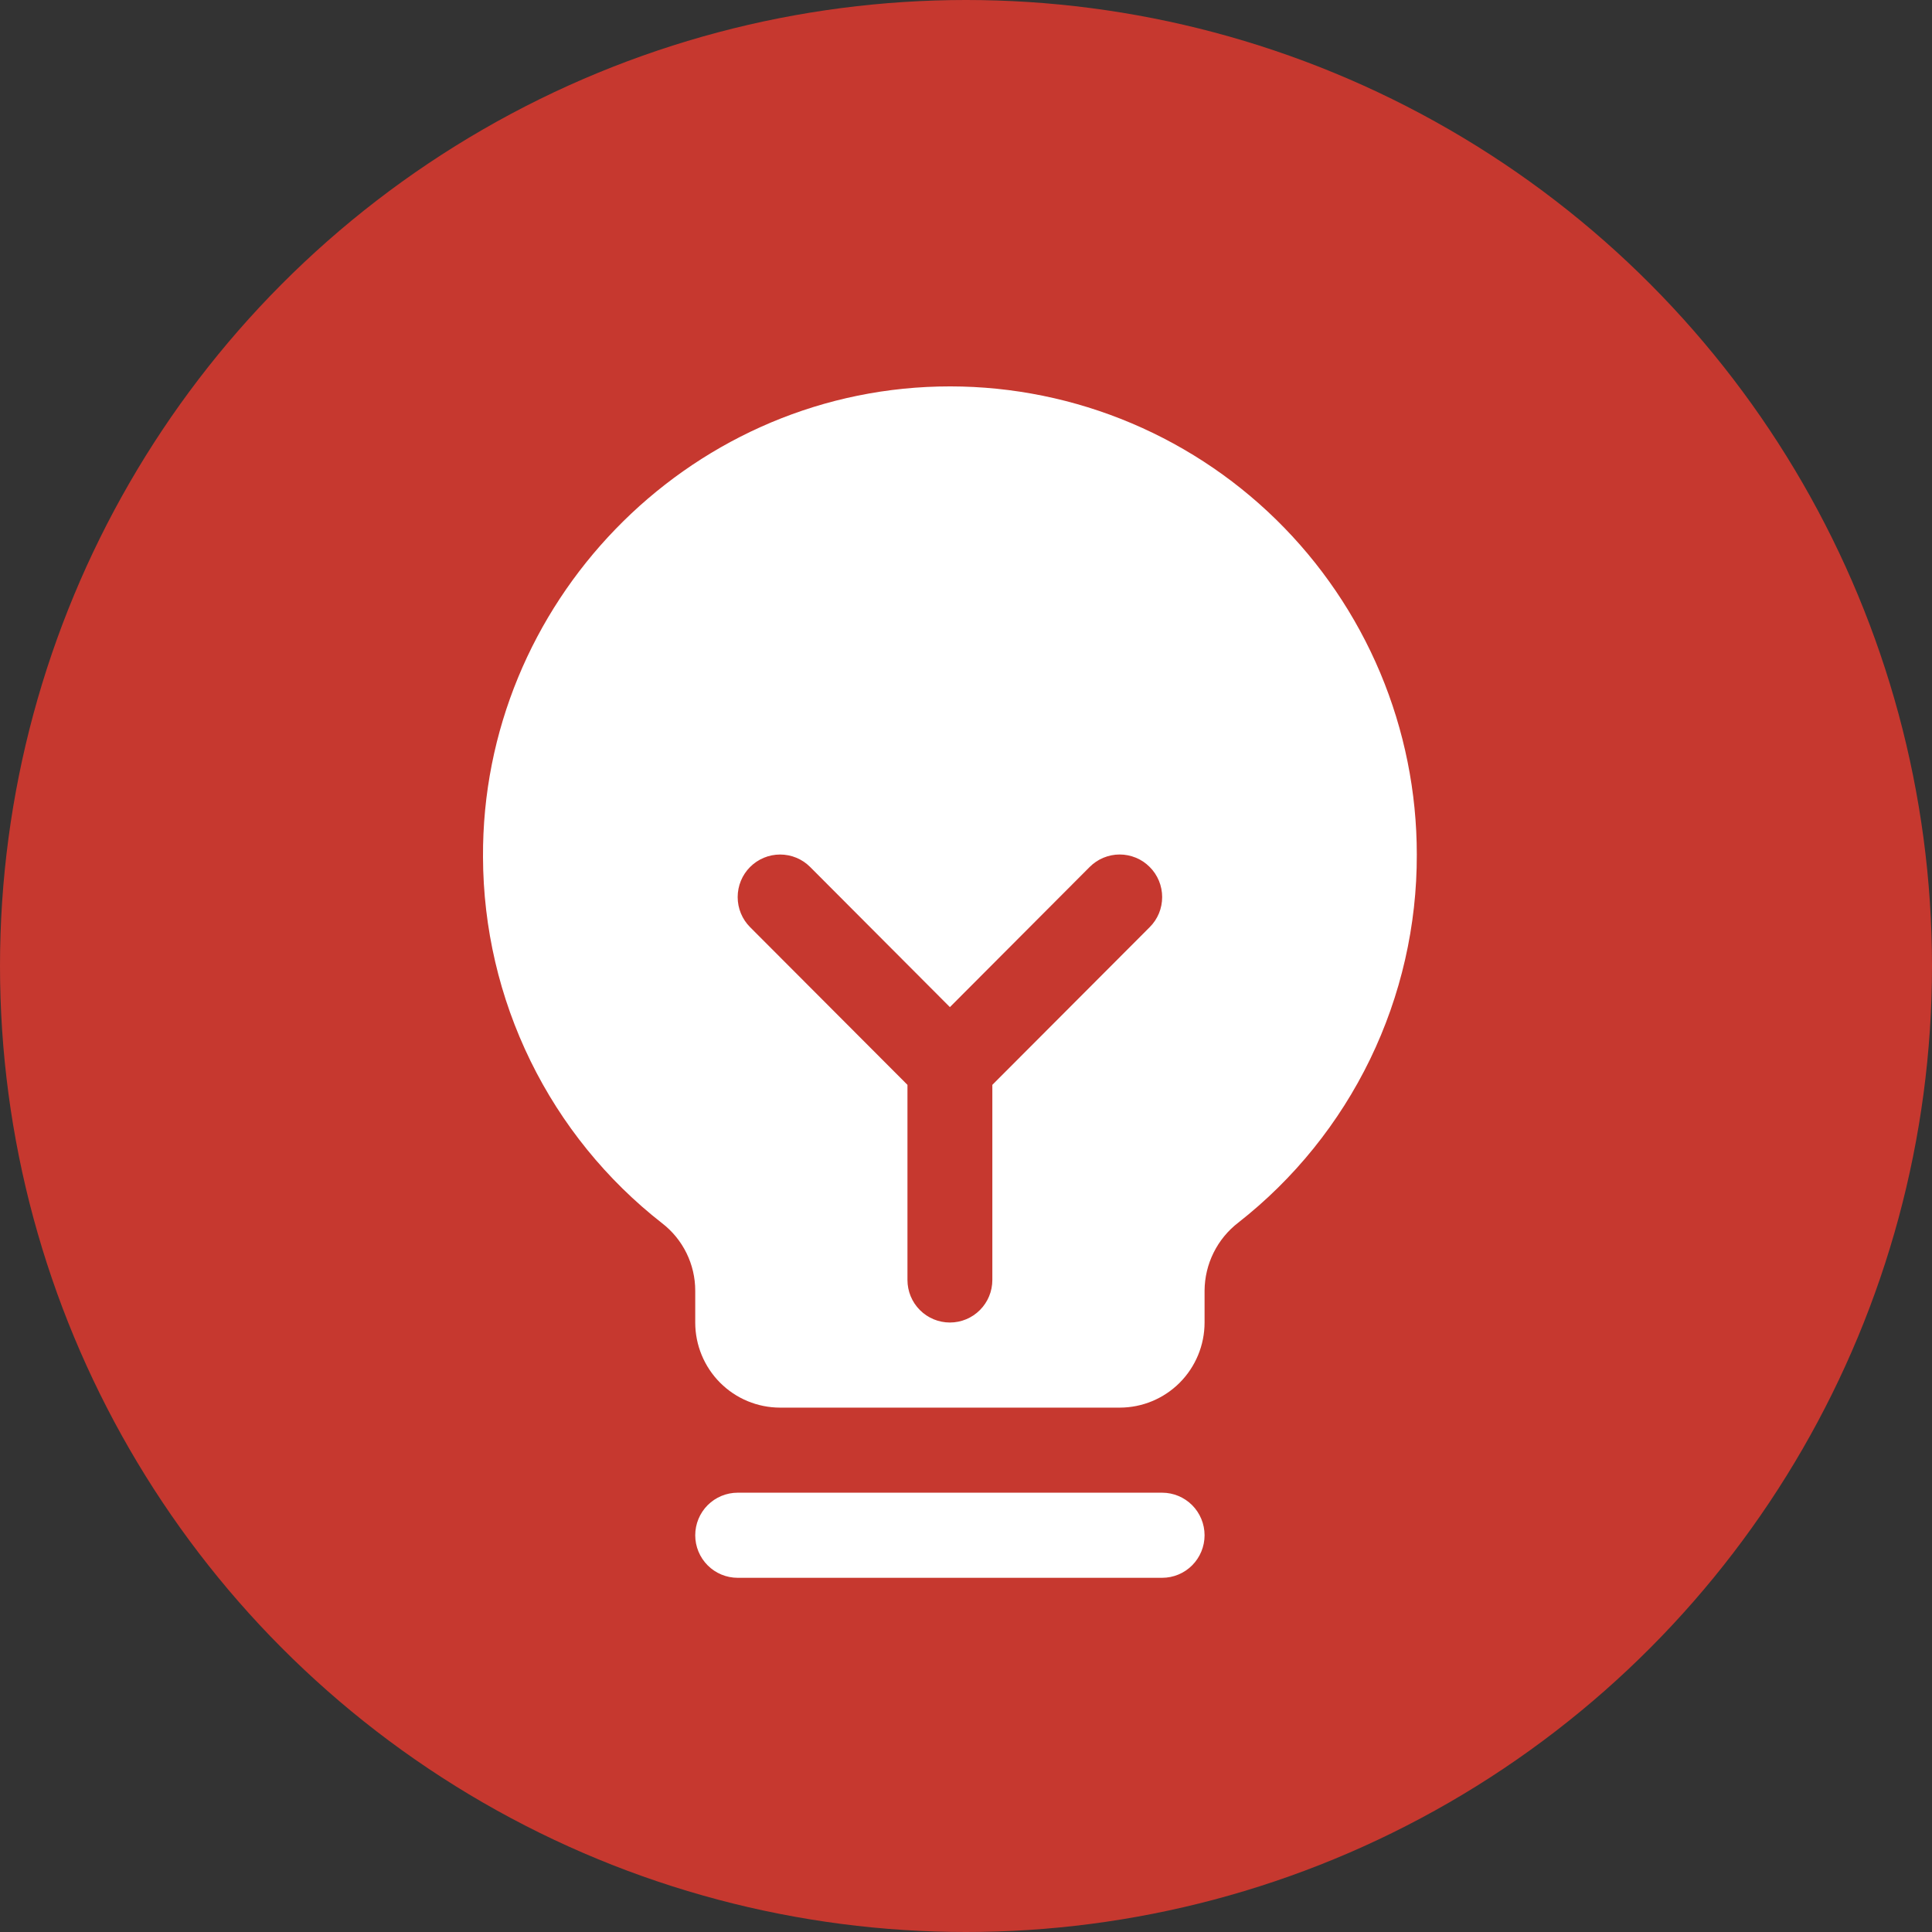 <svg xmlns="http://www.w3.org/2000/svg" fill="none" viewBox="0 0 60 60" height="60" width="60">
<rect x="0" y="0" width="60" height="60" fill="#333333" stroke="none"/>
<circle fill="#C6382F" r="30" cy="30" cx="30"></circle>
<path fill="white" d="M37.409 47.679C37.409 48.029 37.27 48.365 37.023 48.613C36.776 48.861 36.441 49 36.091 49H22.909C22.56 49 22.224 48.861 21.977 48.613C21.73 48.365 21.591 48.029 21.591 47.679C21.591 47.328 21.73 46.992 21.977 46.744C22.224 46.497 22.56 46.357 22.909 46.357H36.091C36.441 46.357 36.776 46.497 37.023 46.744C37.27 46.992 37.409 47.328 37.409 47.679ZM44 26.538C44.006 28.741 43.509 30.916 42.549 32.897C41.588 34.878 40.188 36.613 38.457 37.969C38.133 38.218 37.871 38.537 37.689 38.904C37.507 39.27 37.412 39.672 37.409 40.081V41.072C37.409 41.773 37.131 42.445 36.637 42.941C36.142 43.437 35.472 43.715 34.773 43.715H24.227C23.528 43.715 22.858 43.437 22.363 42.941C21.869 42.445 21.591 41.773 21.591 41.072V40.081C21.591 39.677 21.498 39.279 21.32 38.916C21.142 38.554 20.884 38.237 20.564 37.99C18.837 36.642 17.439 34.918 16.475 32.948C15.511 30.978 15.007 28.814 15 26.619C14.957 18.748 21.304 12.193 29.151 12.004C31.084 11.957 33.007 12.299 34.807 13.008C36.607 13.718 38.247 14.781 39.63 16.135C41.014 17.49 42.113 19.108 42.864 20.894C43.614 22.681 44.001 24.6 44 26.538ZM35.705 26.925C35.583 26.802 35.438 26.704 35.278 26.638C35.117 26.572 34.946 26.537 34.773 26.537C34.599 26.537 34.428 26.572 34.268 26.638C34.108 26.704 33.963 26.802 33.84 26.925L29.5 31.277L25.16 26.925C24.913 26.677 24.577 26.538 24.227 26.538C23.878 26.538 23.542 26.677 23.295 26.925C23.047 27.173 22.909 27.509 22.909 27.86C22.909 28.21 23.047 28.546 23.295 28.794L28.182 33.691V39.751C28.182 40.102 28.321 40.438 28.568 40.685C28.815 40.933 29.151 41.072 29.5 41.072C29.85 41.072 30.185 40.933 30.432 40.685C30.679 40.438 30.818 40.102 30.818 39.751V33.691L35.705 28.794C35.828 28.672 35.925 28.526 35.992 28.366C36.058 28.205 36.092 28.033 36.092 27.86C36.092 27.686 36.058 27.514 35.992 27.354C35.925 27.193 35.828 27.047 35.705 26.925Z"></path>
</svg>

